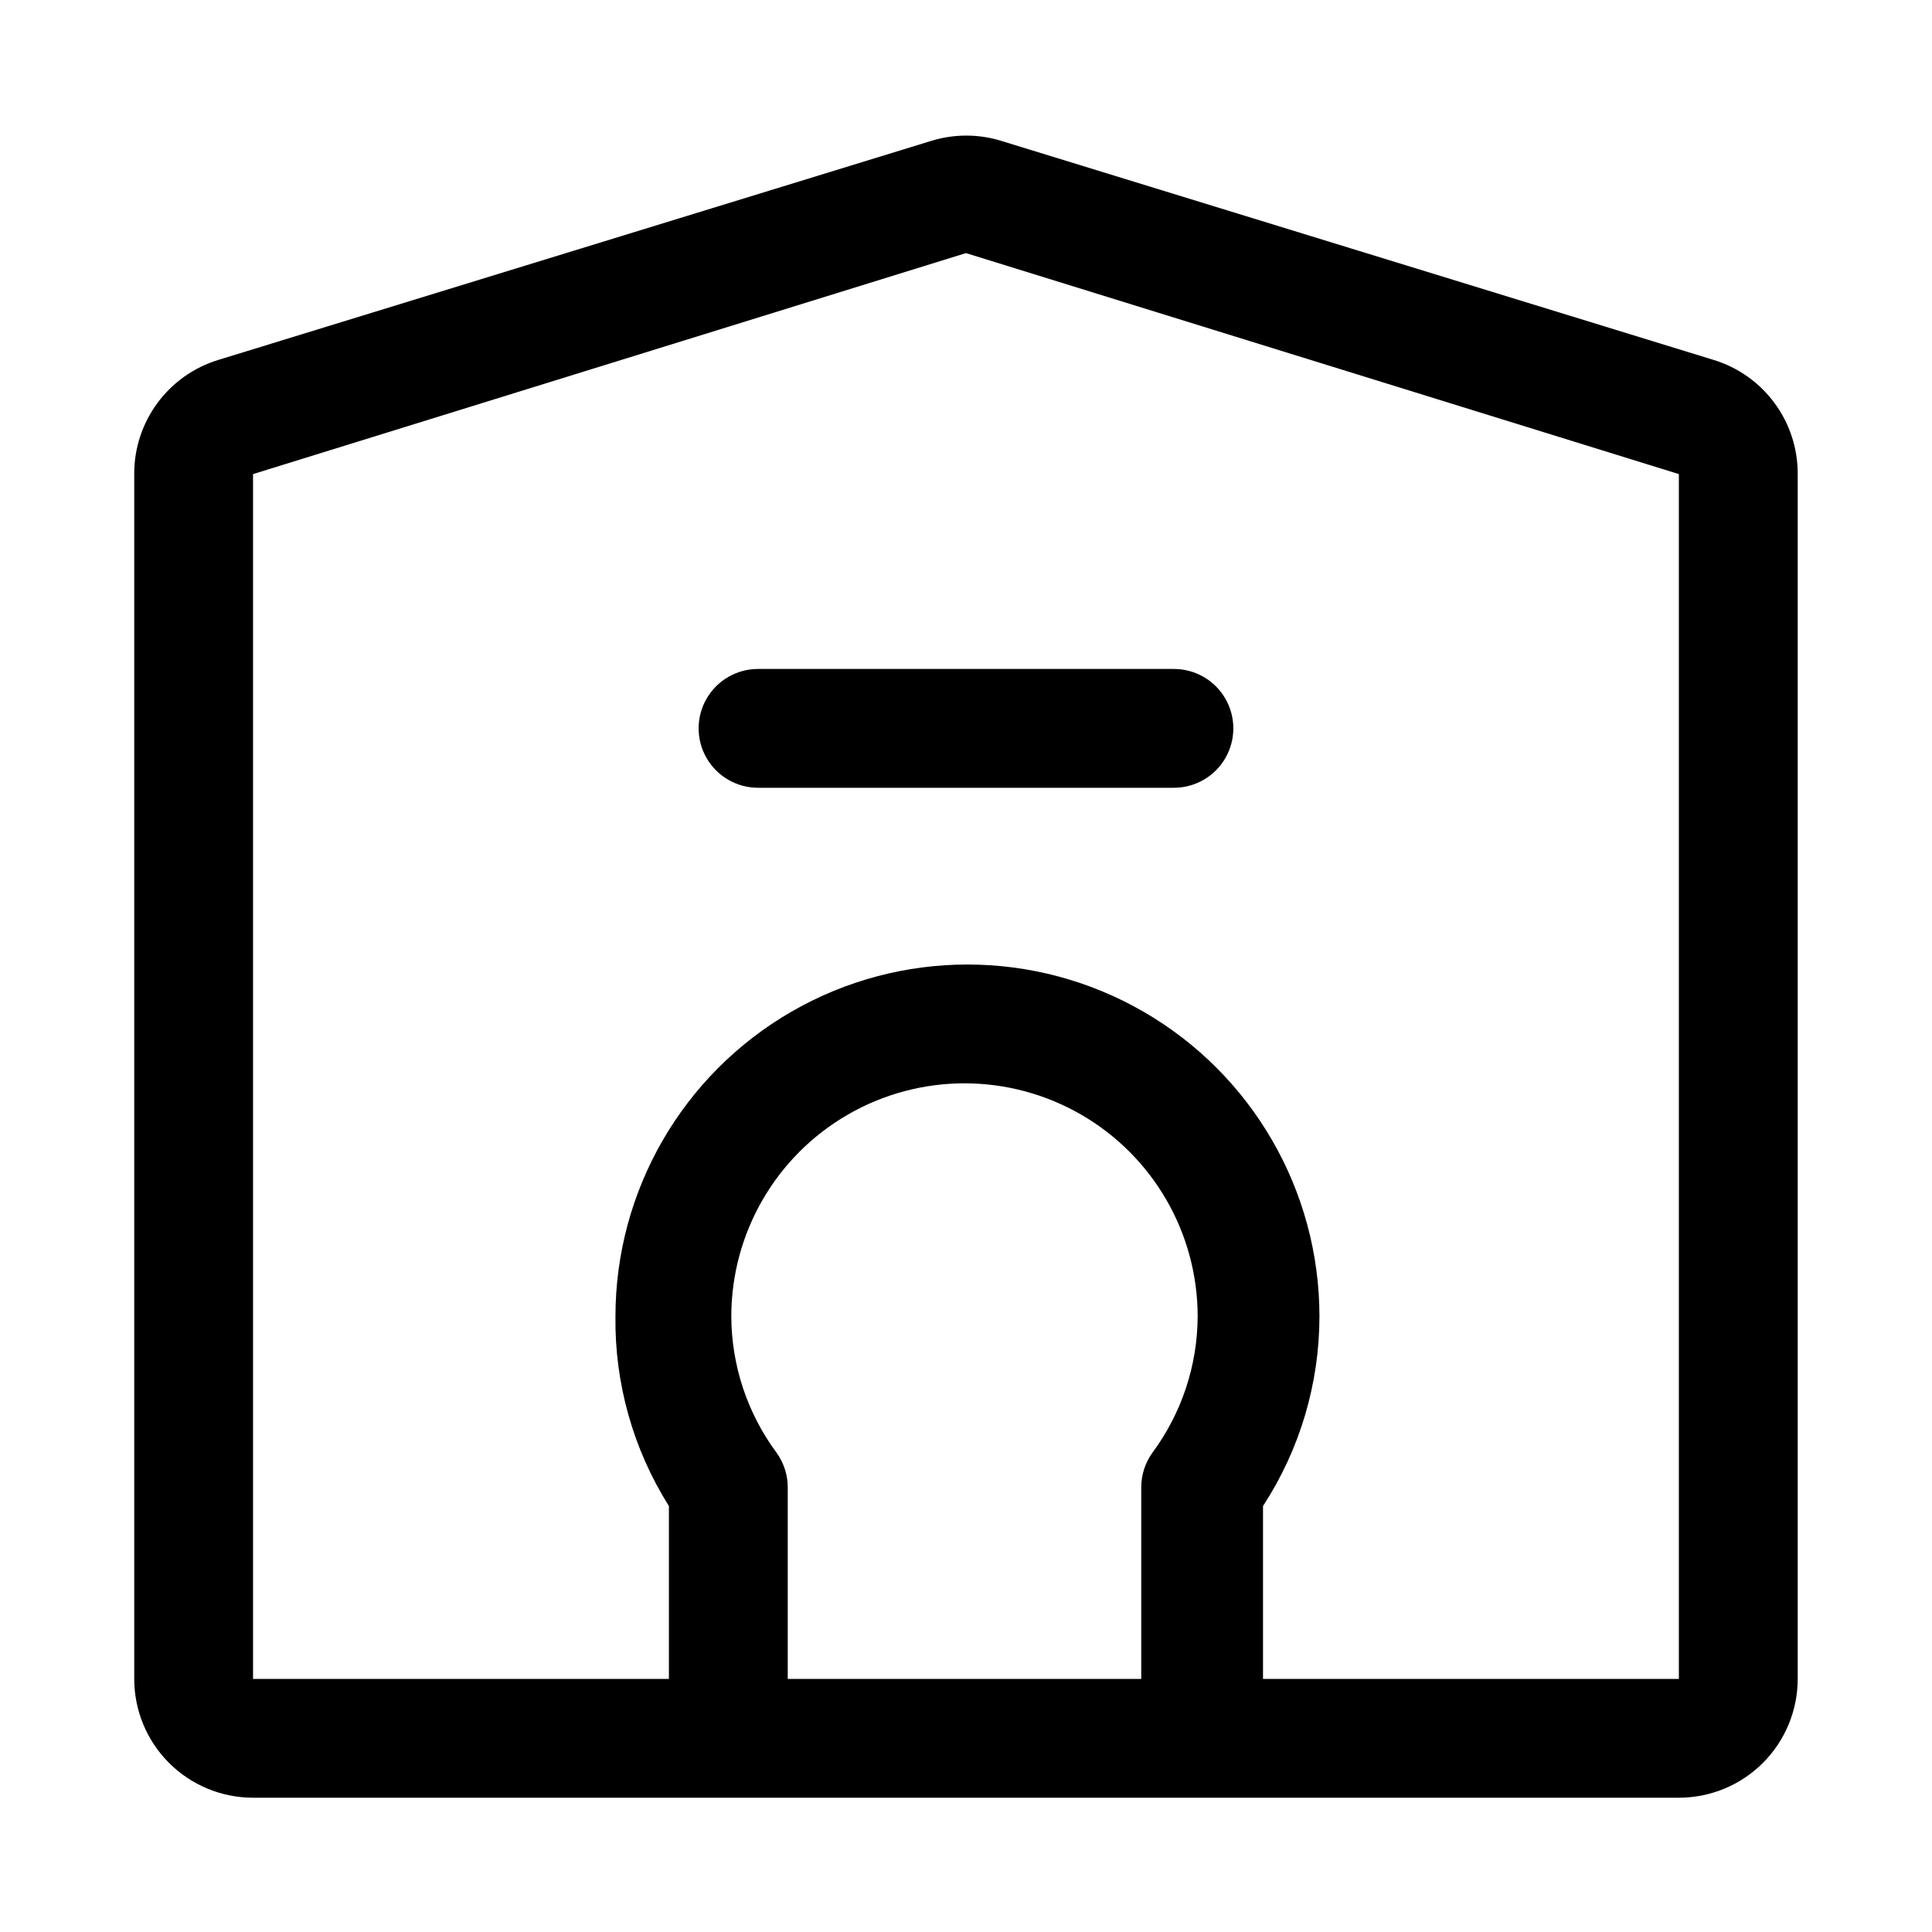 <?xml version="1.0" encoding="UTF-8"?>
<!-- Uploaded to: ICON Repo, www.iconrepo.com, Generator: ICON Repo Mixer Tools -->
<svg fill="#000000" width="800px" height="800px" version="1.1" viewBox="144 144 512 512" xmlns="http://www.w3.org/2000/svg">
 <g>
  <path d="m598.21 239.41-188.93-58.094 0.004-0.004c-6.004-1.836-12.418-1.836-18.422 0l-189.09 58.098c-6.453 1.992-12.094 6.004-16.09 11.449-4 5.441-6.141 12.027-6.109 18.777v319.29c0 8.352 3.316 16.363 9.223 22.266 5.906 5.906 13.914 9.223 22.266 9.223h377.86c8.352 0 16.363-3.316 22.266-9.223 5.906-5.902 9.223-13.914 9.223-22.266v-319.29c0.031-6.75-2.109-13.336-6.106-18.777-4-5.445-9.641-9.457-16.094-11.449zm-245.45 349.52v-50.695c0.012-3.336-1.035-6.586-2.992-9.289-7.719-10.441-11.91-23.07-11.965-36.055 0-22.074 11.777-42.477 30.898-53.516 19.121-11.039 42.676-11.039 61.797 0 19.117 11.039 30.895 31.441 30.895 53.516-0.055 12.984-4.246 25.613-11.965 36.055-1.953 2.703-3.004 5.953-2.988 9.289v50.695zm125.95 0v-45.812c9.742-14.941 14.938-32.387 14.957-50.227 0-33.324-17.781-64.121-46.641-80.785-28.863-16.664-64.422-16.664-93.285 0-28.863 16.664-46.641 47.461-46.641 80.785-0.219 17.758 4.703 35.199 14.168 50.227v45.812h-110.21v-319.29l188.93-58.566 188.93 58.566v319.29z"/>
  <path d="m455.1 321.28h-110.21c-5.625 0-10.824 3-13.637 7.871-2.812 4.875-2.812 10.875 0 15.746 2.812 4.871 8.012 7.871 13.637 7.871h110.21c5.625 0 10.824-3 13.637-7.871 2.812-4.871 2.812-10.871 0-15.746-2.812-4.871-8.012-7.871-13.637-7.871z"/>
 </g>
</svg>